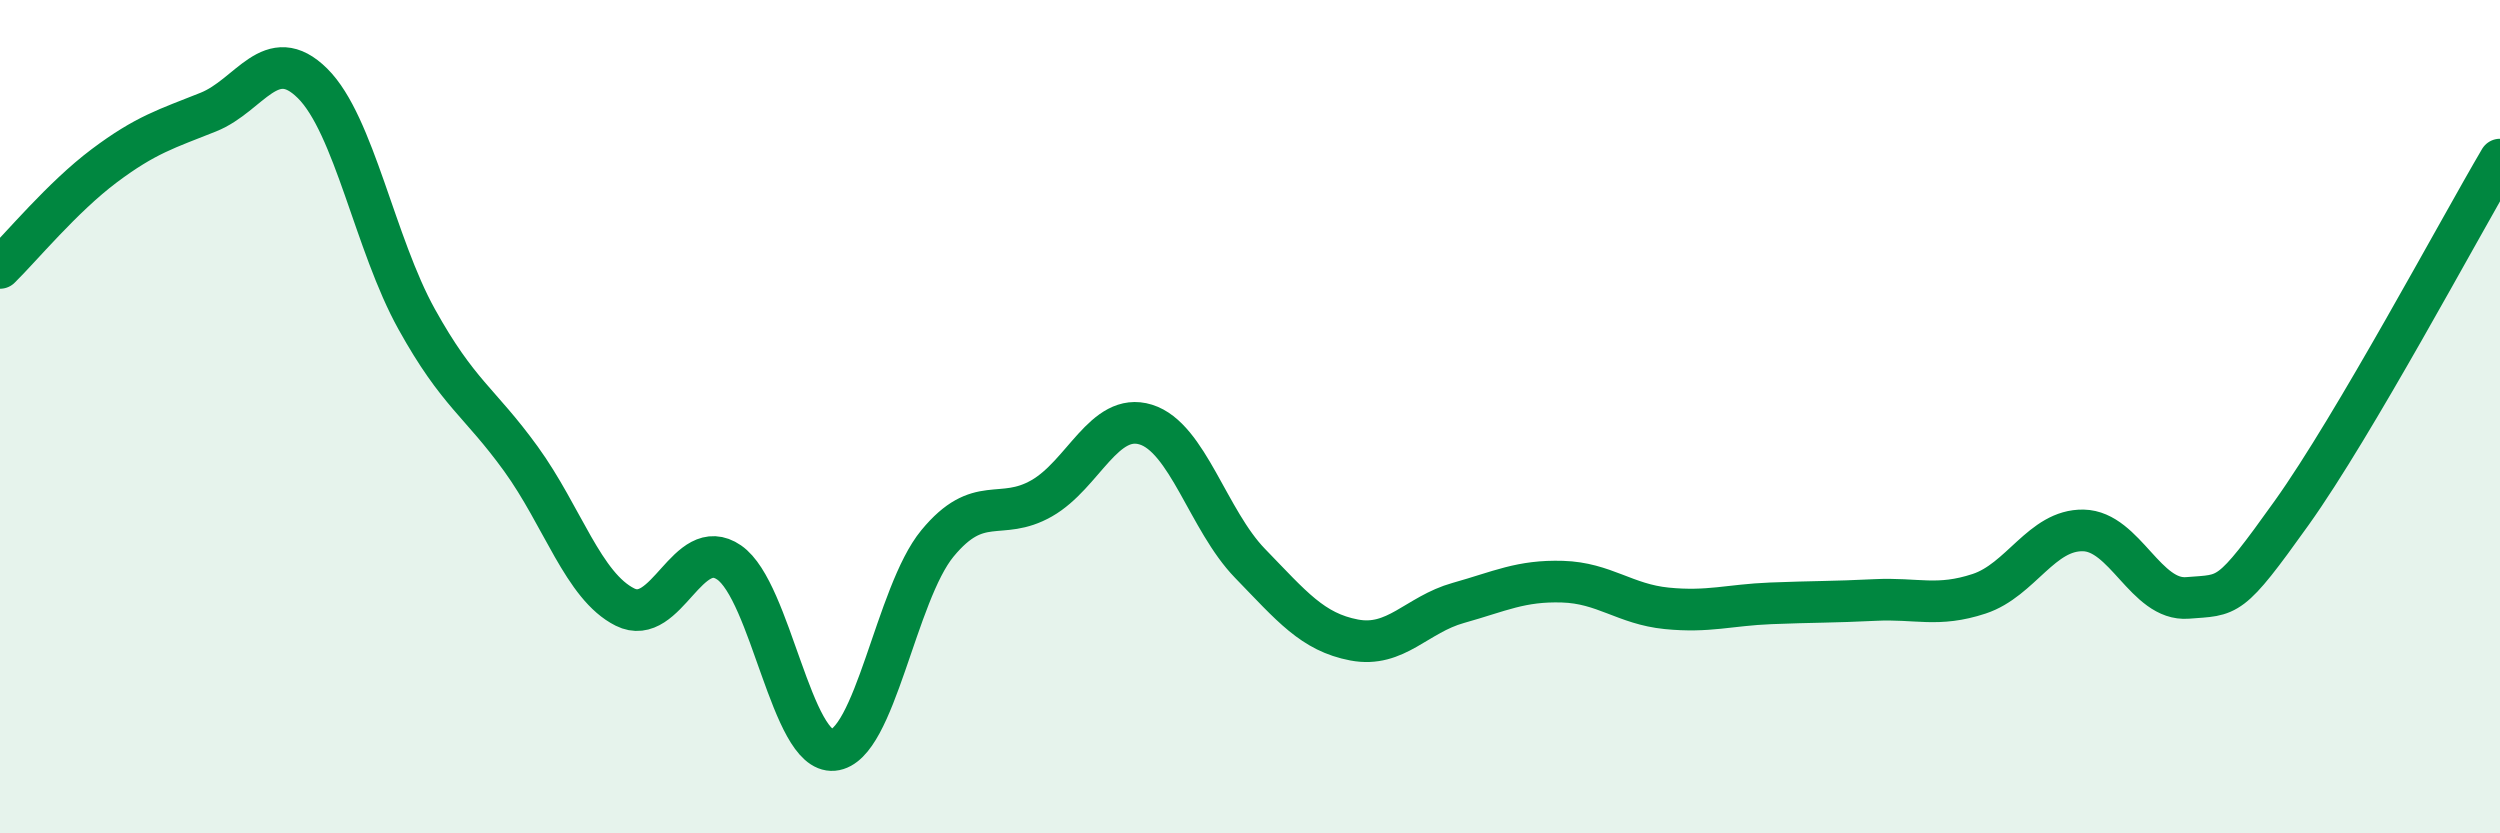 
    <svg width="60" height="20" viewBox="0 0 60 20" xmlns="http://www.w3.org/2000/svg">
      <path
        d="M 0,6.43 C 0.5,5.94 1.5,4.73 2.5,3.98 C 3.5,3.23 4,3.09 5,2.69 C 6,2.29 6.5,1.01 7.5,2 C 8.5,2.99 9,5.86 10,7.66 C 11,9.46 11.5,9.63 12.5,11.01 C 13.5,12.39 14,14.07 15,14.57 C 16,15.07 16.5,12.81 17.5,13.5 C 18.5,14.19 19,18.09 20,18 C 21,17.91 21.5,14.25 22.5,13.04 C 23.5,11.83 24,12.53 25,11.96 C 26,11.39 26.5,9.88 27.5,10.19 C 28.5,10.5 29,12.49 30,13.52 C 31,14.55 31.5,15.17 32.5,15.36 C 33.5,15.55 34,14.75 35,14.47 C 36,14.19 36.5,13.93 37.5,13.96 C 38.5,13.99 39,14.5 40,14.6 C 41,14.7 41.5,14.52 42.5,14.48 C 43.5,14.44 44,14.45 45,14.4 C 46,14.35 46.5,14.58 47.5,14.25 C 48.5,13.92 49,12.71 50,12.73 C 51,12.75 51.5,14.43 52.5,14.35 C 53.5,14.27 53.5,14.41 55,12.31 C 56.5,10.21 59,5.53 60,3.83L60 20L0 20Z"
        fill="#008740"
        opacity="0.1"
        stroke-linecap="round"
        stroke-linejoin="round"
      />
      <path
        d="M 0,6.43 C 0.5,5.94 1.5,4.73 2.5,3.98 C 3.5,3.23 4,3.09 5,2.69 C 6,2.29 6.5,1.01 7.5,2 C 8.5,2.99 9,5.86 10,7.66 C 11,9.46 11.5,9.63 12.5,11.01 C 13.5,12.39 14,14.07 15,14.57 C 16,15.07 16.5,12.81 17.5,13.5 C 18.5,14.19 19,18.09 20,18 C 21,17.91 21.5,14.25 22.5,13.04 C 23.5,11.83 24,12.53 25,11.96 C 26,11.39 26.5,9.88 27.5,10.19 C 28.5,10.5 29,12.49 30,13.52 C 31,14.55 31.5,15.17 32.5,15.36 C 33.5,15.55 34,14.75 35,14.47 C 36,14.19 36.5,13.93 37.5,13.96 C 38.5,13.99 39,14.5 40,14.6 C 41,14.7 41.5,14.52 42.5,14.48 C 43.5,14.44 44,14.45 45,14.4 C 46,14.35 46.5,14.58 47.5,14.25 C 48.5,13.92 49,12.71 50,12.73 C 51,12.75 51.5,14.43 52.5,14.35 C 53.5,14.27 53.5,14.41 55,12.31 C 56.5,10.21 59,5.53 60,3.83"
        stroke="#008740"
        stroke-width="1"
        fill="none"
        stroke-linecap="round"
        stroke-linejoin="round"
      />
    </svg>
  